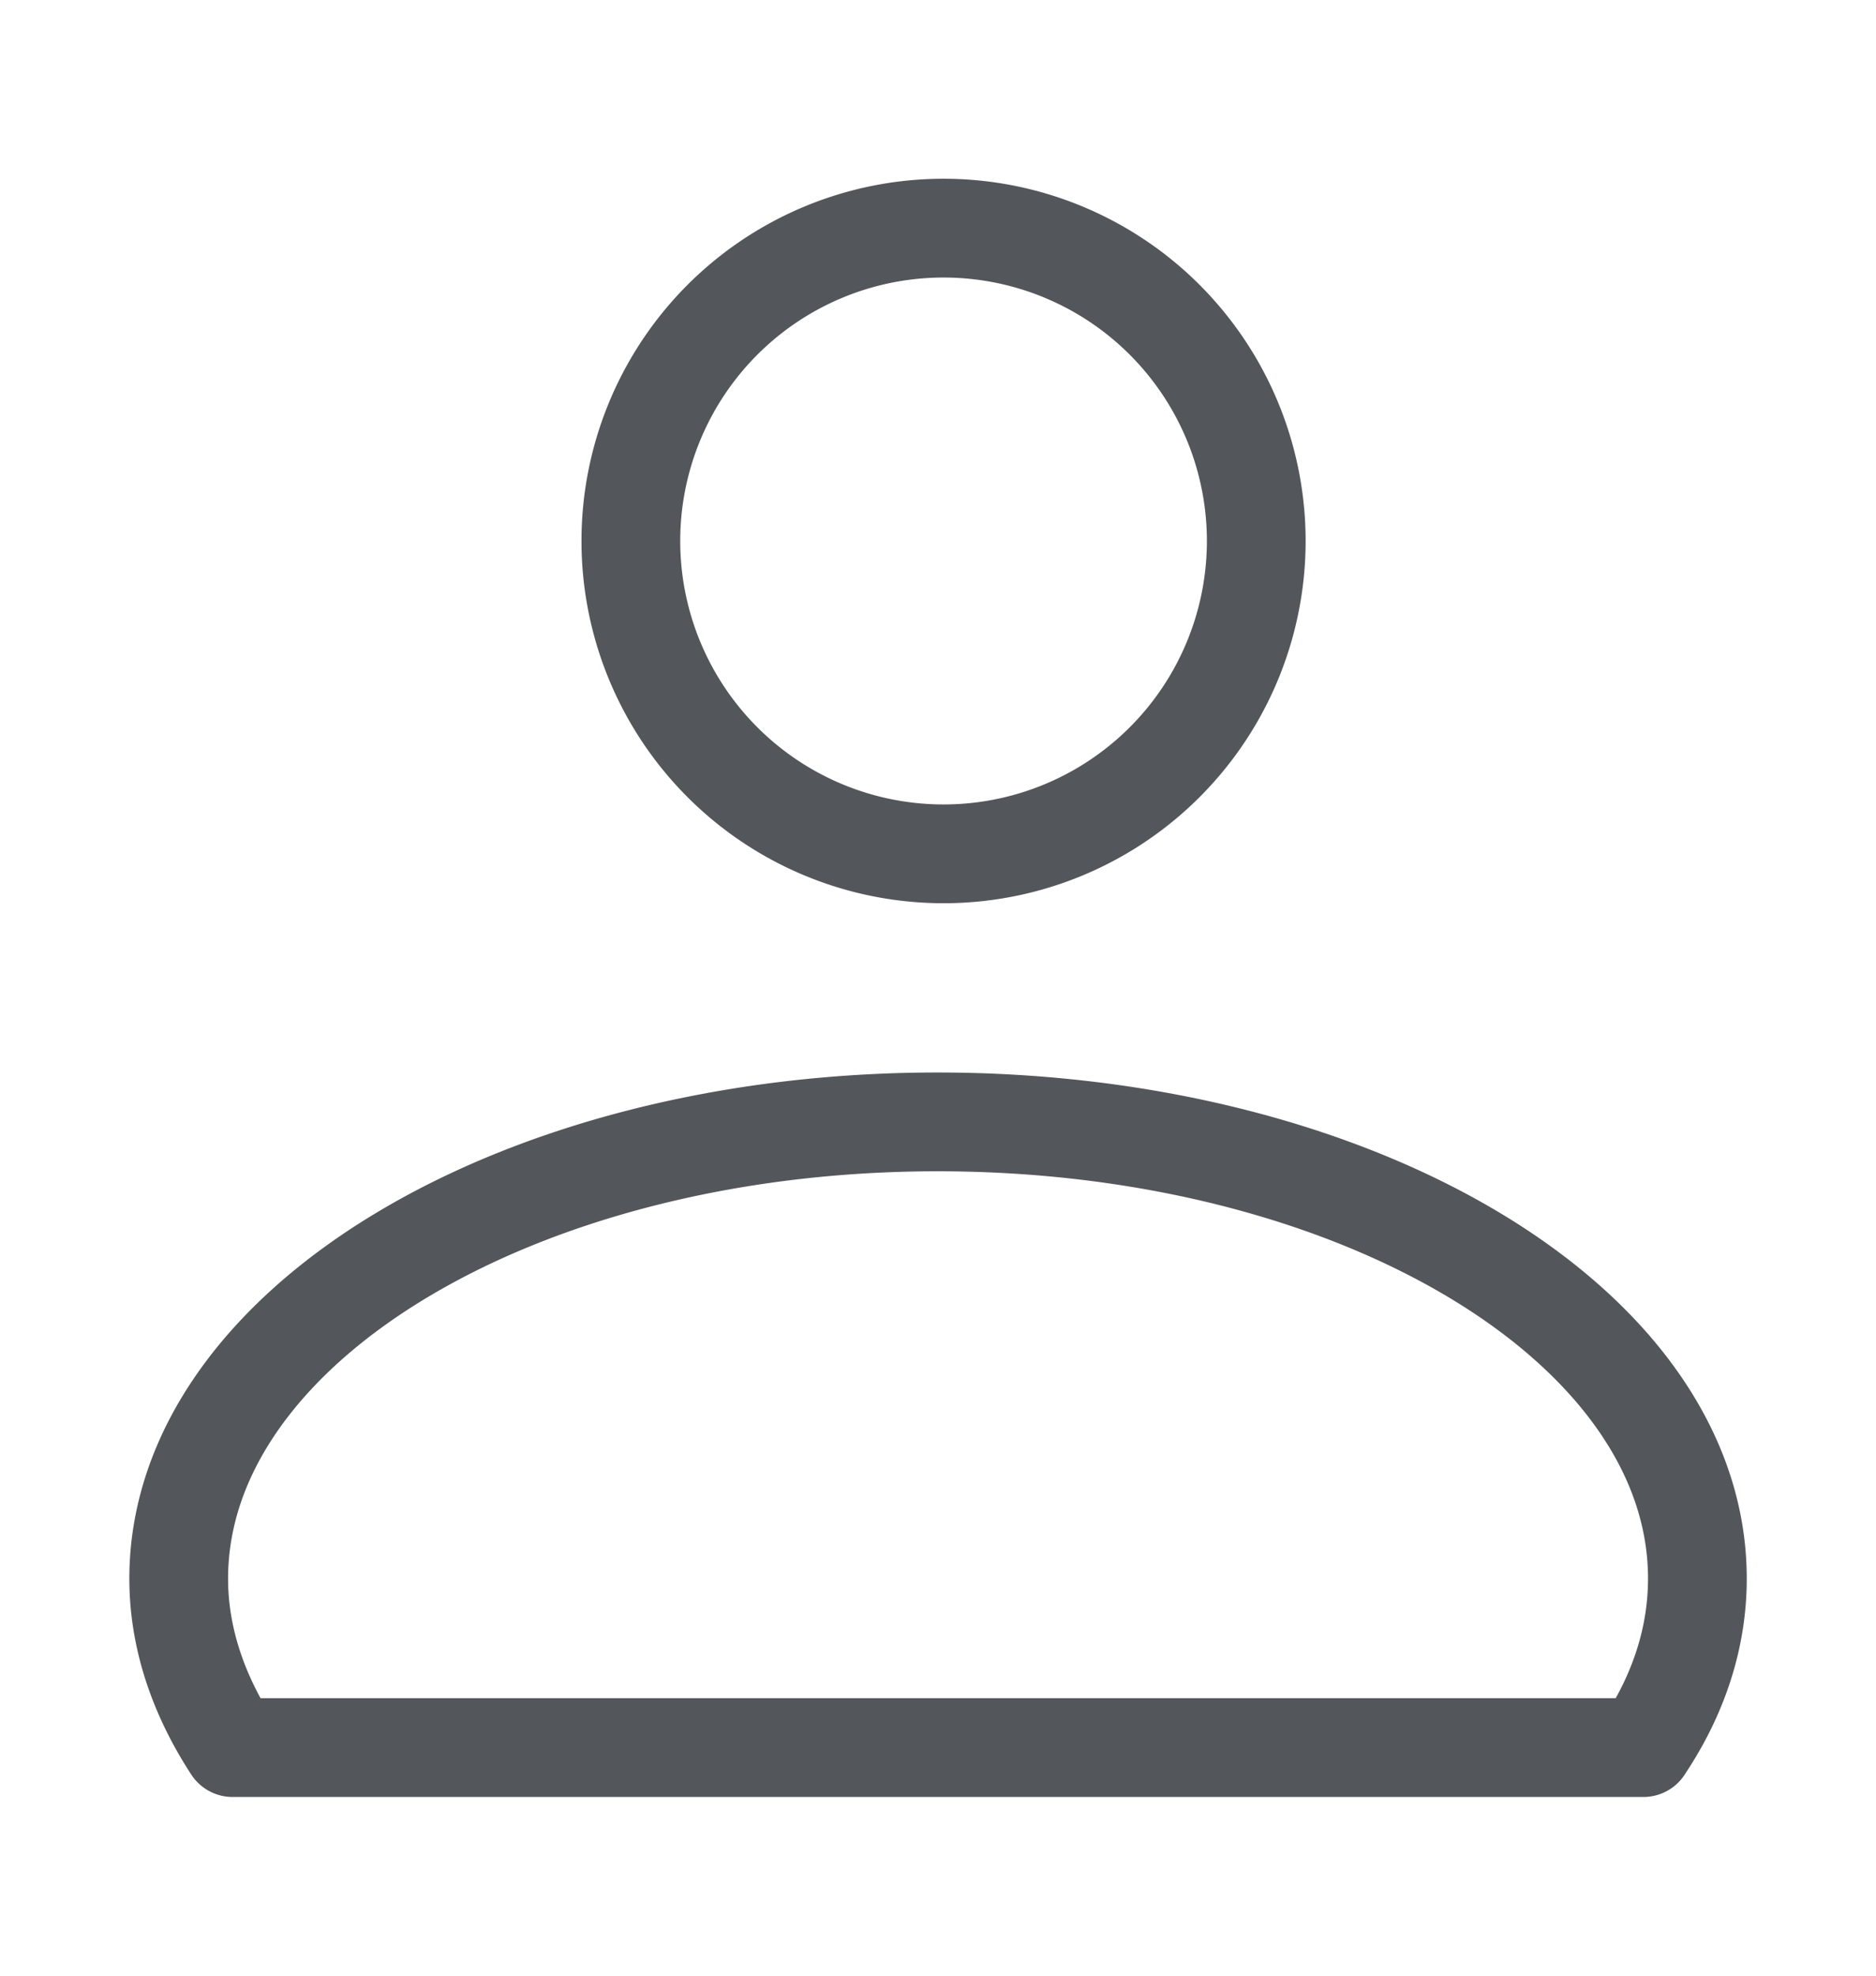 <svg width="19" height="20" fill="none" xmlns="http://www.w3.org/2000/svg"><g stroke="#53565A" stroke-linejoin="round"><path d="M16.644 17.69c.355-.53.547-1.108.547-1.71 0-2.556-3.44-4.623-7.696-4.623-4.255 0-7.685 2.075-7.685 4.624 0 .601.2 1.18.546 1.71h14.288ZM9.5 8.643a3.167 3.167 0 1 0 0-6.333 3.167 3.167 0 0 0 0 6.333Z"/></g></svg>
